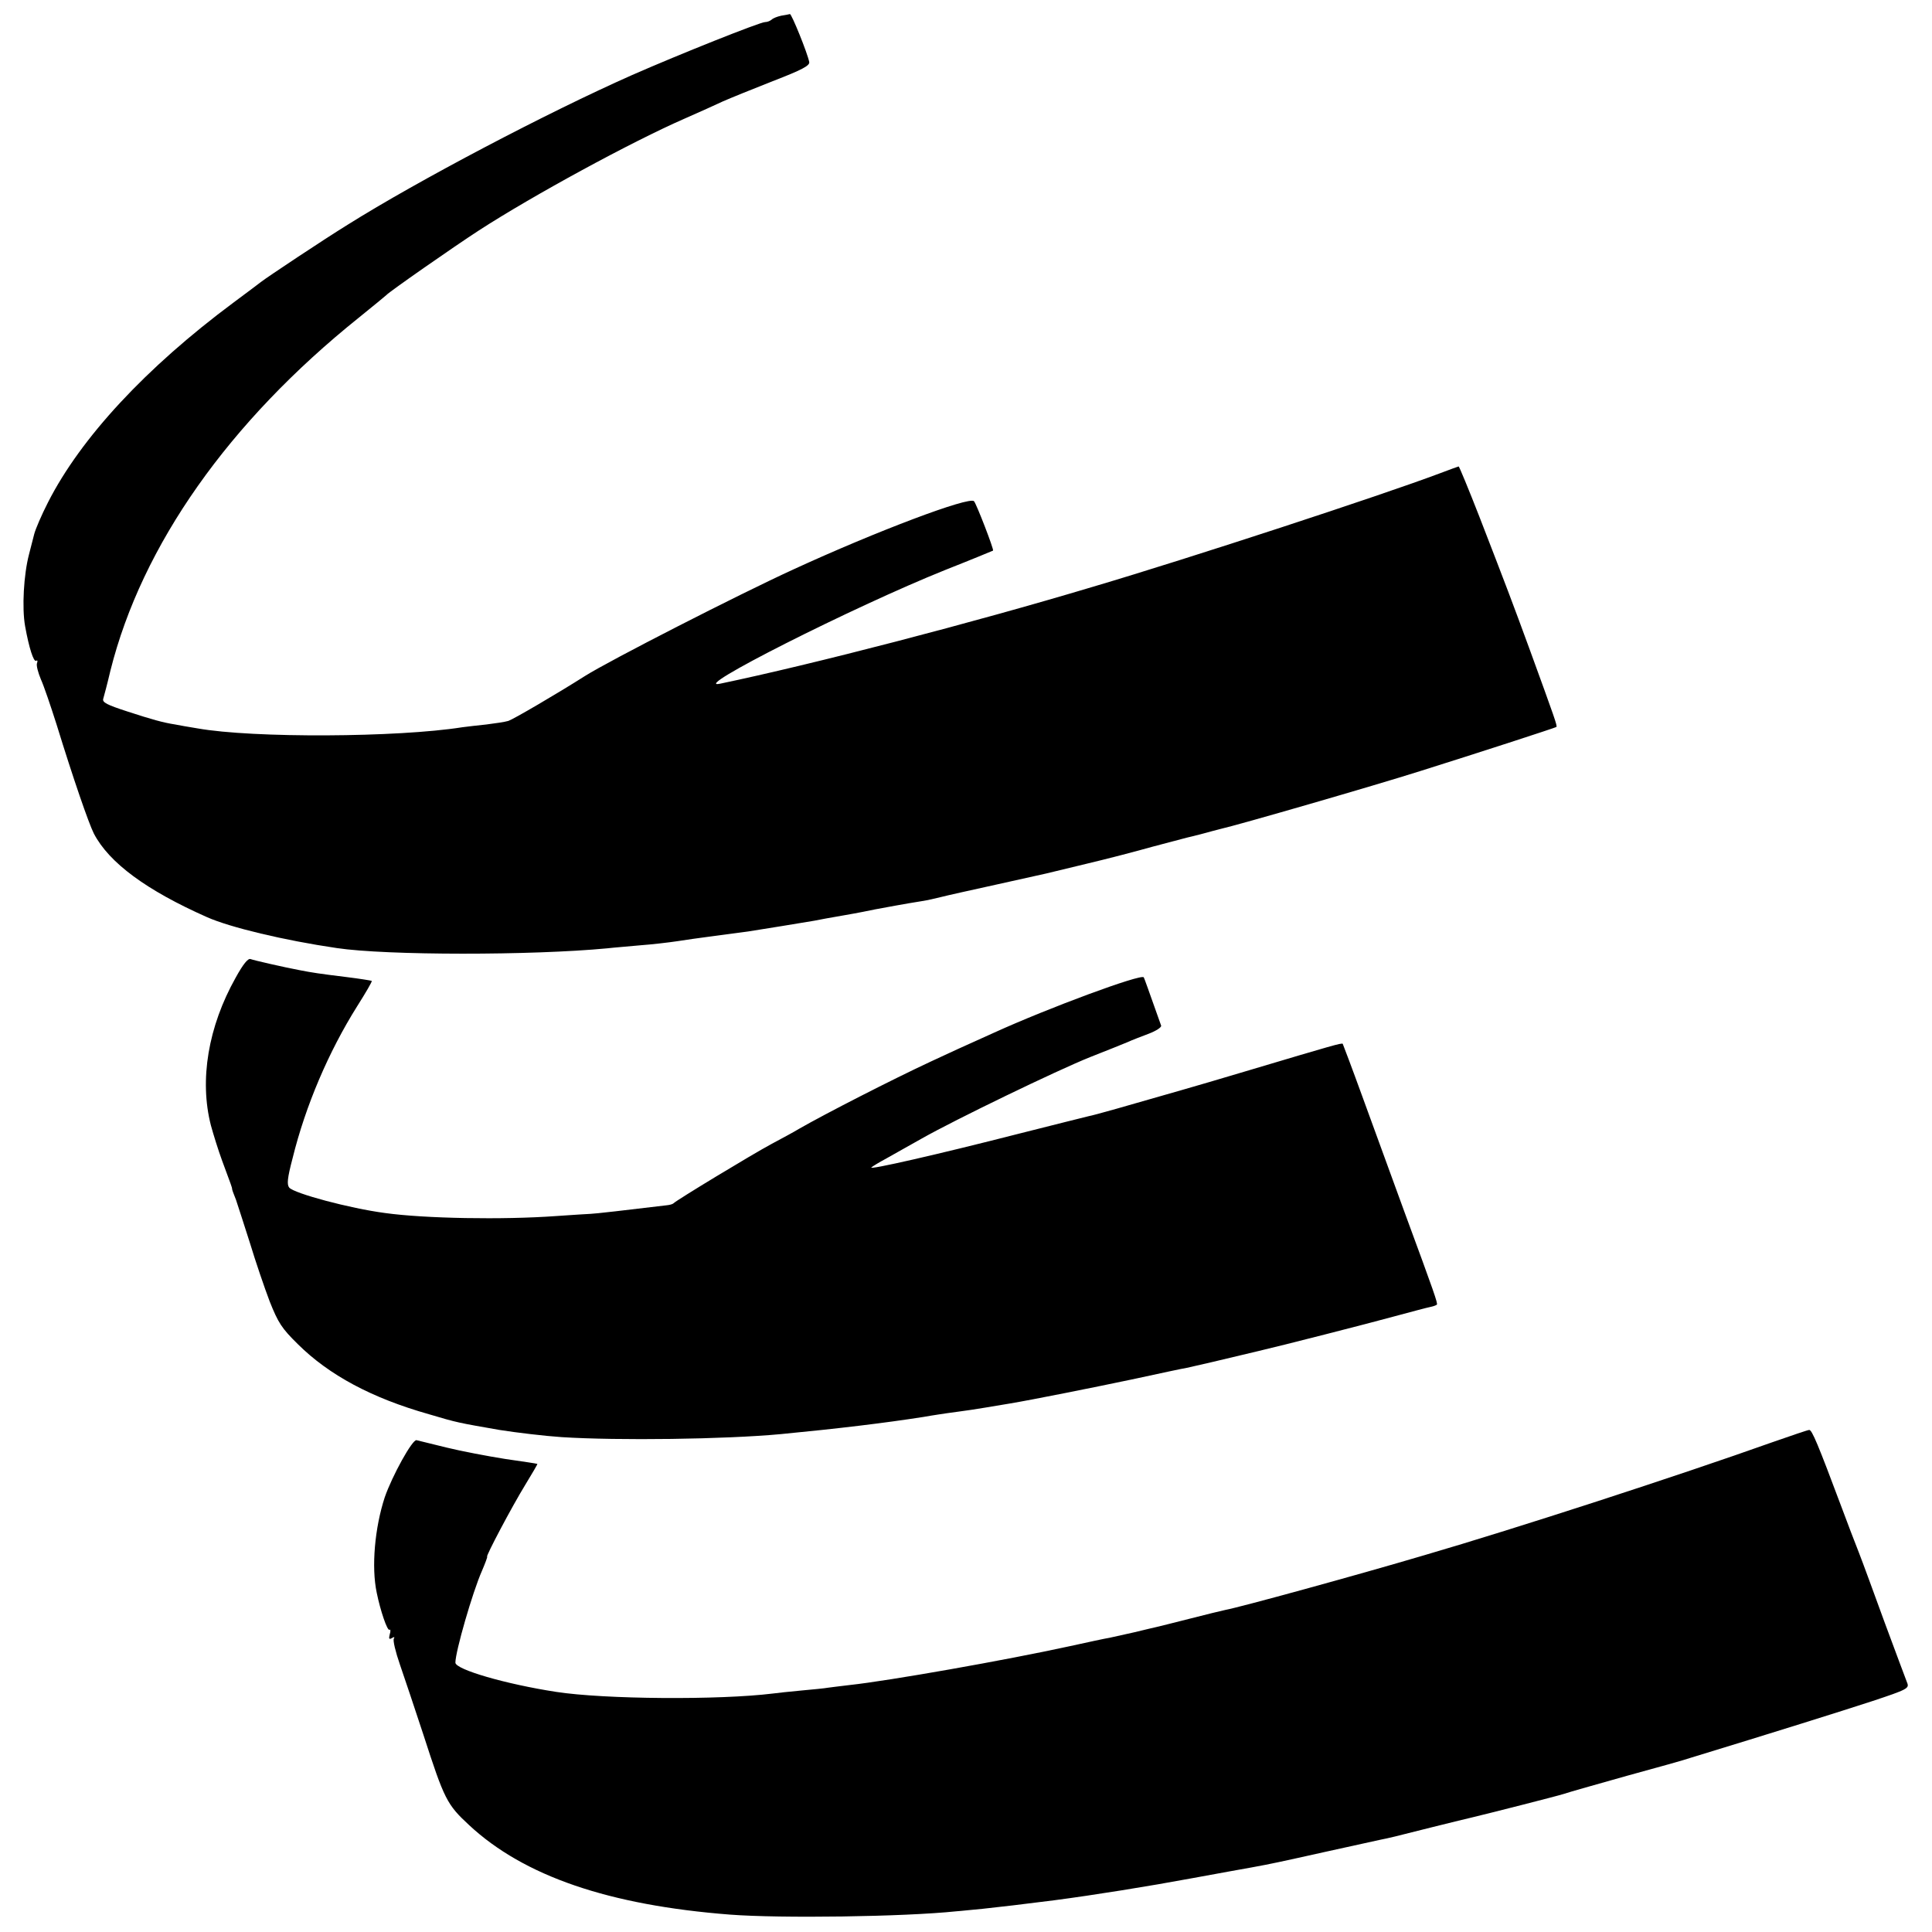 <?xml version="1.0" standalone="no"?>
<!DOCTYPE svg PUBLIC "-//W3C//DTD SVG 20010904//EN"
 "http://www.w3.org/TR/2001/REC-SVG-20010904/DTD/svg10.dtd">
<svg version="1.0" xmlns="http://www.w3.org/2000/svg"
 width="700pt" height="700pt" viewBox="0 0 700 700"
 preserveAspectRatio="xMidYMid meet">
<g transform="translate(0,700) scale(0.1,-0.1)"
fill="#000000" stroke="none">
<path d="M2830 6943 c-14 -3 -29 -9 -34 -14 -6 -5 -16 -9 -24 -9 -18 0 -309
-116 -482 -192 -307 -136 -775 -382 -1030 -542 -89 -55 -292 -190 -315 -208
-5 -4 -50 -38 -100 -75 -316 -235 -552 -489 -671 -723 -23 -45 -45 -96 -50
-115 -1 -5 -10 -39 -19 -74 -19 -73 -26 -193 -14 -260 14 -78 31 -131 40 -125
5 3 6 -1 3 -9 -3 -8 4 -34 14 -58 11 -24 36 -98 57 -164 61 -198 116 -357 135
-395 55 -106 191 -206 410 -303 83 -37 279 -84 470 -112 180 -27 707 -27 980
-1 25 3 79 7 120 11 41 3 102 10 135 15 33 5 80 12 105 15 47 6 107 14 150 20
39 6 212 34 240 39 14 3 63 12 110 20 47 8 96 18 110 21 27 5 112 21 170 30
19 3 51 10 70 15 19 5 109 25 200 45 91 20 172 38 180 40 8 2 74 18 145 35 72
17 180 45 240 62 61 16 117 31 125 33 8 2 35 8 60 15 25 7 52 14 60 16 67 15
561 158 725 210 207 65 490 157 494 160 4 4 -5 29 -96 279 -63 172 -85 230
-183 483 -39 100 -73 182 -75 182 -1 0 -34 -12 -71 -26 -210 -79 -899 -305
-1254 -410 -437 -131 -1015 -281 -1350 -351 -120 -26 481 278 815 412 94 37
171 69 173 70 4 3 -60 169 -69 179 -17 18 -352 -108 -654 -247 -201 -92 -668
-331 -755 -386 -104 -66 -260 -157 -278 -163 -13 -4 -49 -9 -80 -13 -32 -3
-70 -8 -87 -10 -233 -37 -758 -40 -960 -4 -33 5 -69 12 -80 14 -45 7 -84 18
-173 47 -74 24 -92 33 -88 46 3 10 15 55 26 102 114 455 430 902 900 1279 52
42 97 79 100 82 9 11 244 175 335 234 196 127 555 322 745 405 52 23 115 51
140 63 25 11 106 44 180 73 106 41 134 56 132 69 -6 32 -64 175 -70 174 -4 -1
-18 -4 -32 -6z"/>
<path d="M854 3458 c-100 -178 -132 -371 -90 -535 9 -33 27 -91 41 -129 33
-88 36 -98 36 -101 -1 -2 6 -20 14 -40 7 -21 30 -92 51 -158 20 -66 52 -160
71 -210 31 -78 44 -98 102 -155 113 -112 267 -195 475 -254 104 -31 107 -31
256 -57 63 -10 165 -22 225 -26 204 -13 592 -8 795 11 208 20 374 40 515 62
17 3 41 7 55 9 14 2 45 7 70 10 25 3 70 10 100 15 30 5 71 12 90 15 78 13 304
58 455 90 88 19 171 37 185 39 20 4 131 30 260 61 78 18 399 100 490 125 63
17 123 33 134 35 10 2 20 6 22 8 4 4 -9 42 -116 332 -48 132 -118 323 -155
425 -37 102 -69 186 -70 188 -4 4 -38 -6 -330 -93 -104 -31 -219 -65 -255 -75
-201 -58 -317 -91 -335 -94 -11 -3 -126 -31 -255 -64 -293 -75 -544 -132 -533
-122 4 4 29 19 55 33 26 15 84 47 128 72 120 68 490 247 610 295 58 23 119 47
135 54 17 8 52 21 78 31 26 10 46 23 44 29 -48 135 -61 172 -63 175 -10 13
-343 -110 -541 -200 -133 -60 -149 -67 -228 -104 -144 -67 -386 -191 -480
-245 -16 -10 -61 -34 -100 -55 -69 -37 -345 -204 -355 -215 -3 -3 -14 -6 -25
-7 -140 -17 -263 -31 -275 -31 -8 0 -64 -4 -125 -8 -193 -14 -477 -9 -620 11
-129 17 -329 71 -347 92 -9 11 -7 34 12 106 47 191 131 387 234 551 31 49 55
90 53 92 -1 1 -43 8 -92 14 -98 12 -124 16 -170 25 -58 11 -163 35 -177 40 -9
4 -27 -18 -54 -67z"/>
<path d="M6420 1774 c-340 -121 -924 -311 -1260 -409 -250 -74 -670 -189 -720
-198 -14 -3 -72 -17 -130 -32 -58 -15 -112 -28 -120 -30 -8 -2 -44 -10 -80
-19 -36 -8 -76 -17 -90 -20 -14 -2 -78 -16 -142 -30 -238 -52 -659 -126 -798
-141 -36 -4 -72 -9 -81 -10 -9 -2 -52 -6 -95 -10 -43 -4 -90 -9 -104 -11 -195
-24 -610 -21 -785 6 -182 28 -365 81 -365 106 0 40 62 255 96 332 12 28 21 52
19 52 -6 0 89 180 138 260 25 41 45 75 44 76 -1 1 -54 9 -117 18 -63 10 -158
28 -211 41 -53 13 -103 25 -110 27 -15 3 -88 -129 -115 -207 -36 -110 -49
-252 -29 -346 13 -64 38 -138 46 -134 4 3 5 -5 1 -17 -4 -16 -2 -19 8 -13 8 5
11 4 7 -2 -4 -6 6 -48 22 -94 16 -46 54 -160 85 -254 76 -235 85 -253 166
-328 199 -185 507 -290 945 -324 183 -14 629 -8 820 12 17 1 59 6 95 9 57 6
151 17 260 31 145 19 344 51 500 80 102 19 199 36 215 39 71 13 99 19 265 56
96 21 186 41 200 44 35 7 48 10 190 46 69 17 133 33 143 35 55 13 307 77 332
85 17 6 120 35 230 66 110 30 214 59 230 65 295 90 547 169 657 205 130 43
136 47 128 67 -5 12 -41 110 -81 217 -39 107 -81 222 -94 255 -13 33 -42 108
-63 165 -85 227 -107 280 -117 279 -5 0 -66 -21 -135 -45z"/>
</g>
</svg>
